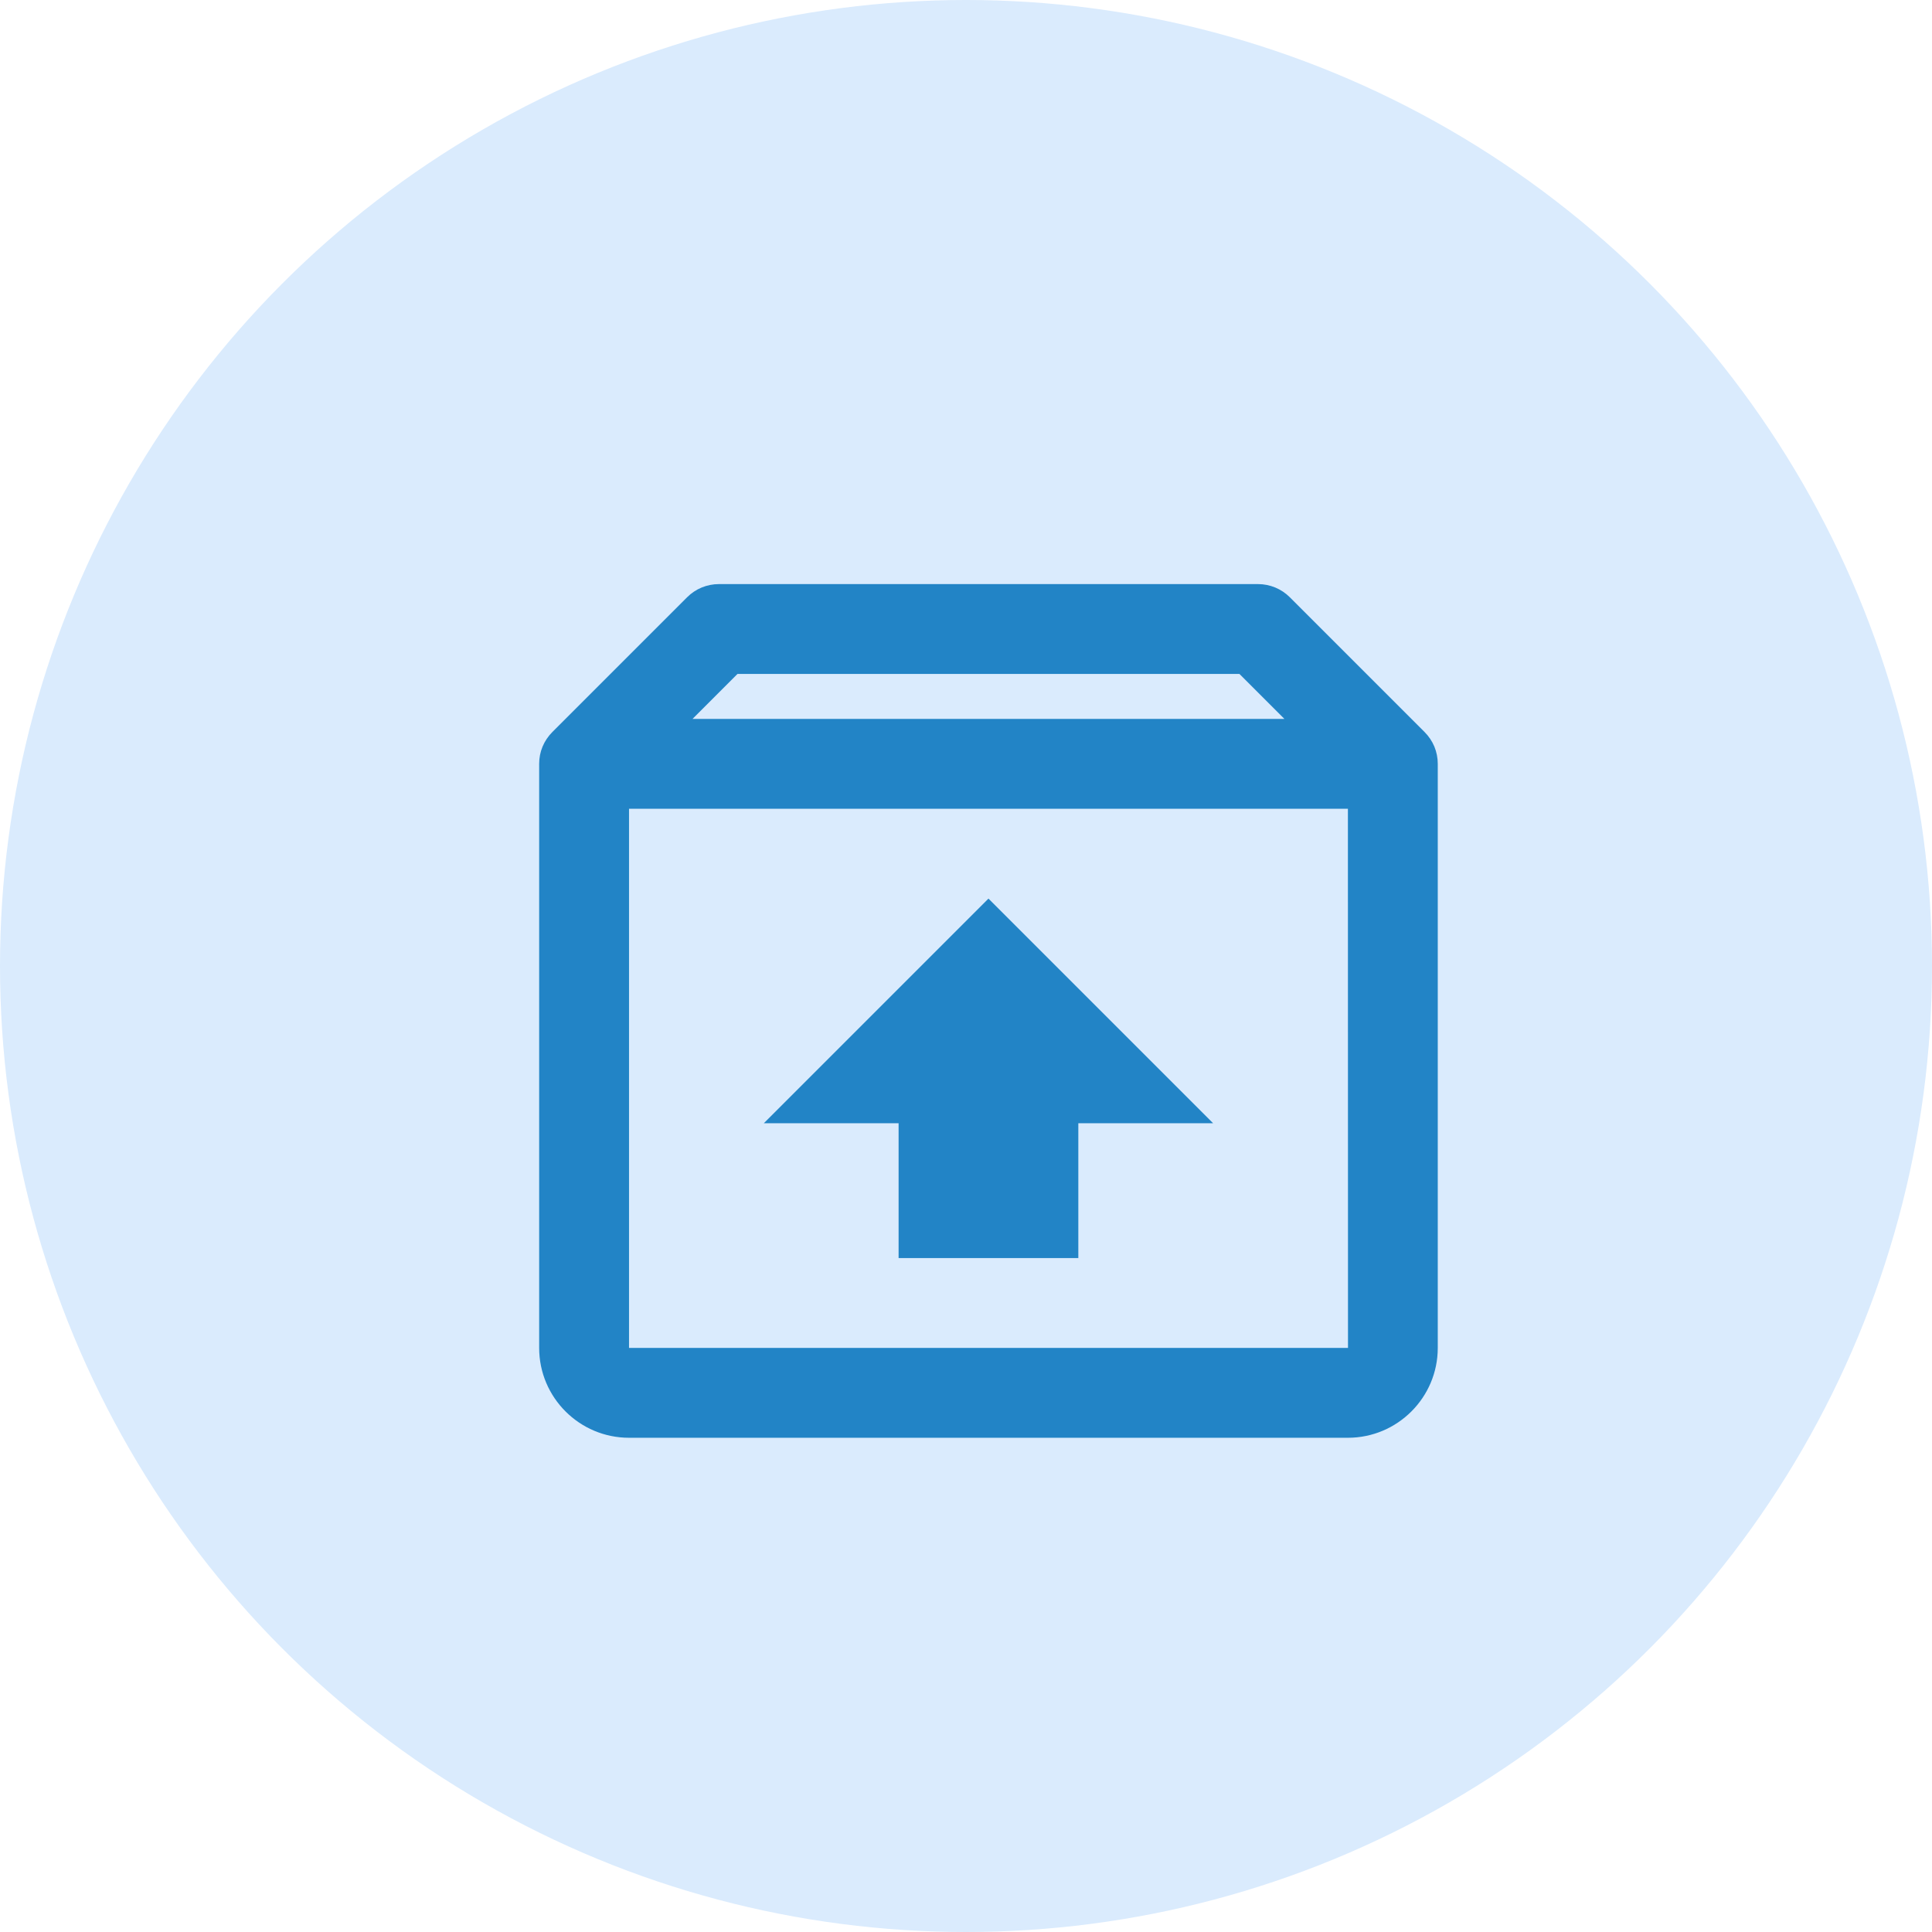 <svg width="43" height="43" viewBox="0 0 43 43" fill="none" xmlns="http://www.w3.org/2000/svg">
<circle cx="21.5" cy="21.5" r="21.5" fill="#DAEBFD"/>
<path d="M31.706 16.292L28.707 13.293C28.614 13.2 28.504 13.126 28.383 13.076C28.261 13.026 28.131 13 28 13H16C15.869 13 15.739 13.026 15.617 13.076C15.496 13.126 15.386 13.2 15.293 13.293L12.294 16.292C12.201 16.385 12.127 16.495 12.076 16.616C12.025 16.738 12 16.868 12 17V30C12 31.103 12.897 32 14 32H30C31.103 32 32 31.103 32 30V17C32 16.868 31.974 16.738 31.924 16.616C31.873 16.495 31.799 16.385 31.706 16.292ZM16.414 15H27.586L28.586 16H15.414L16.414 15ZM14 30V18H30L30.002 30H14Z" fill="#2284C6"/>
<path d="M17 25H20V28H24V25H27L22 20L17 25Z" fill="#2284C6"/>
</svg>
